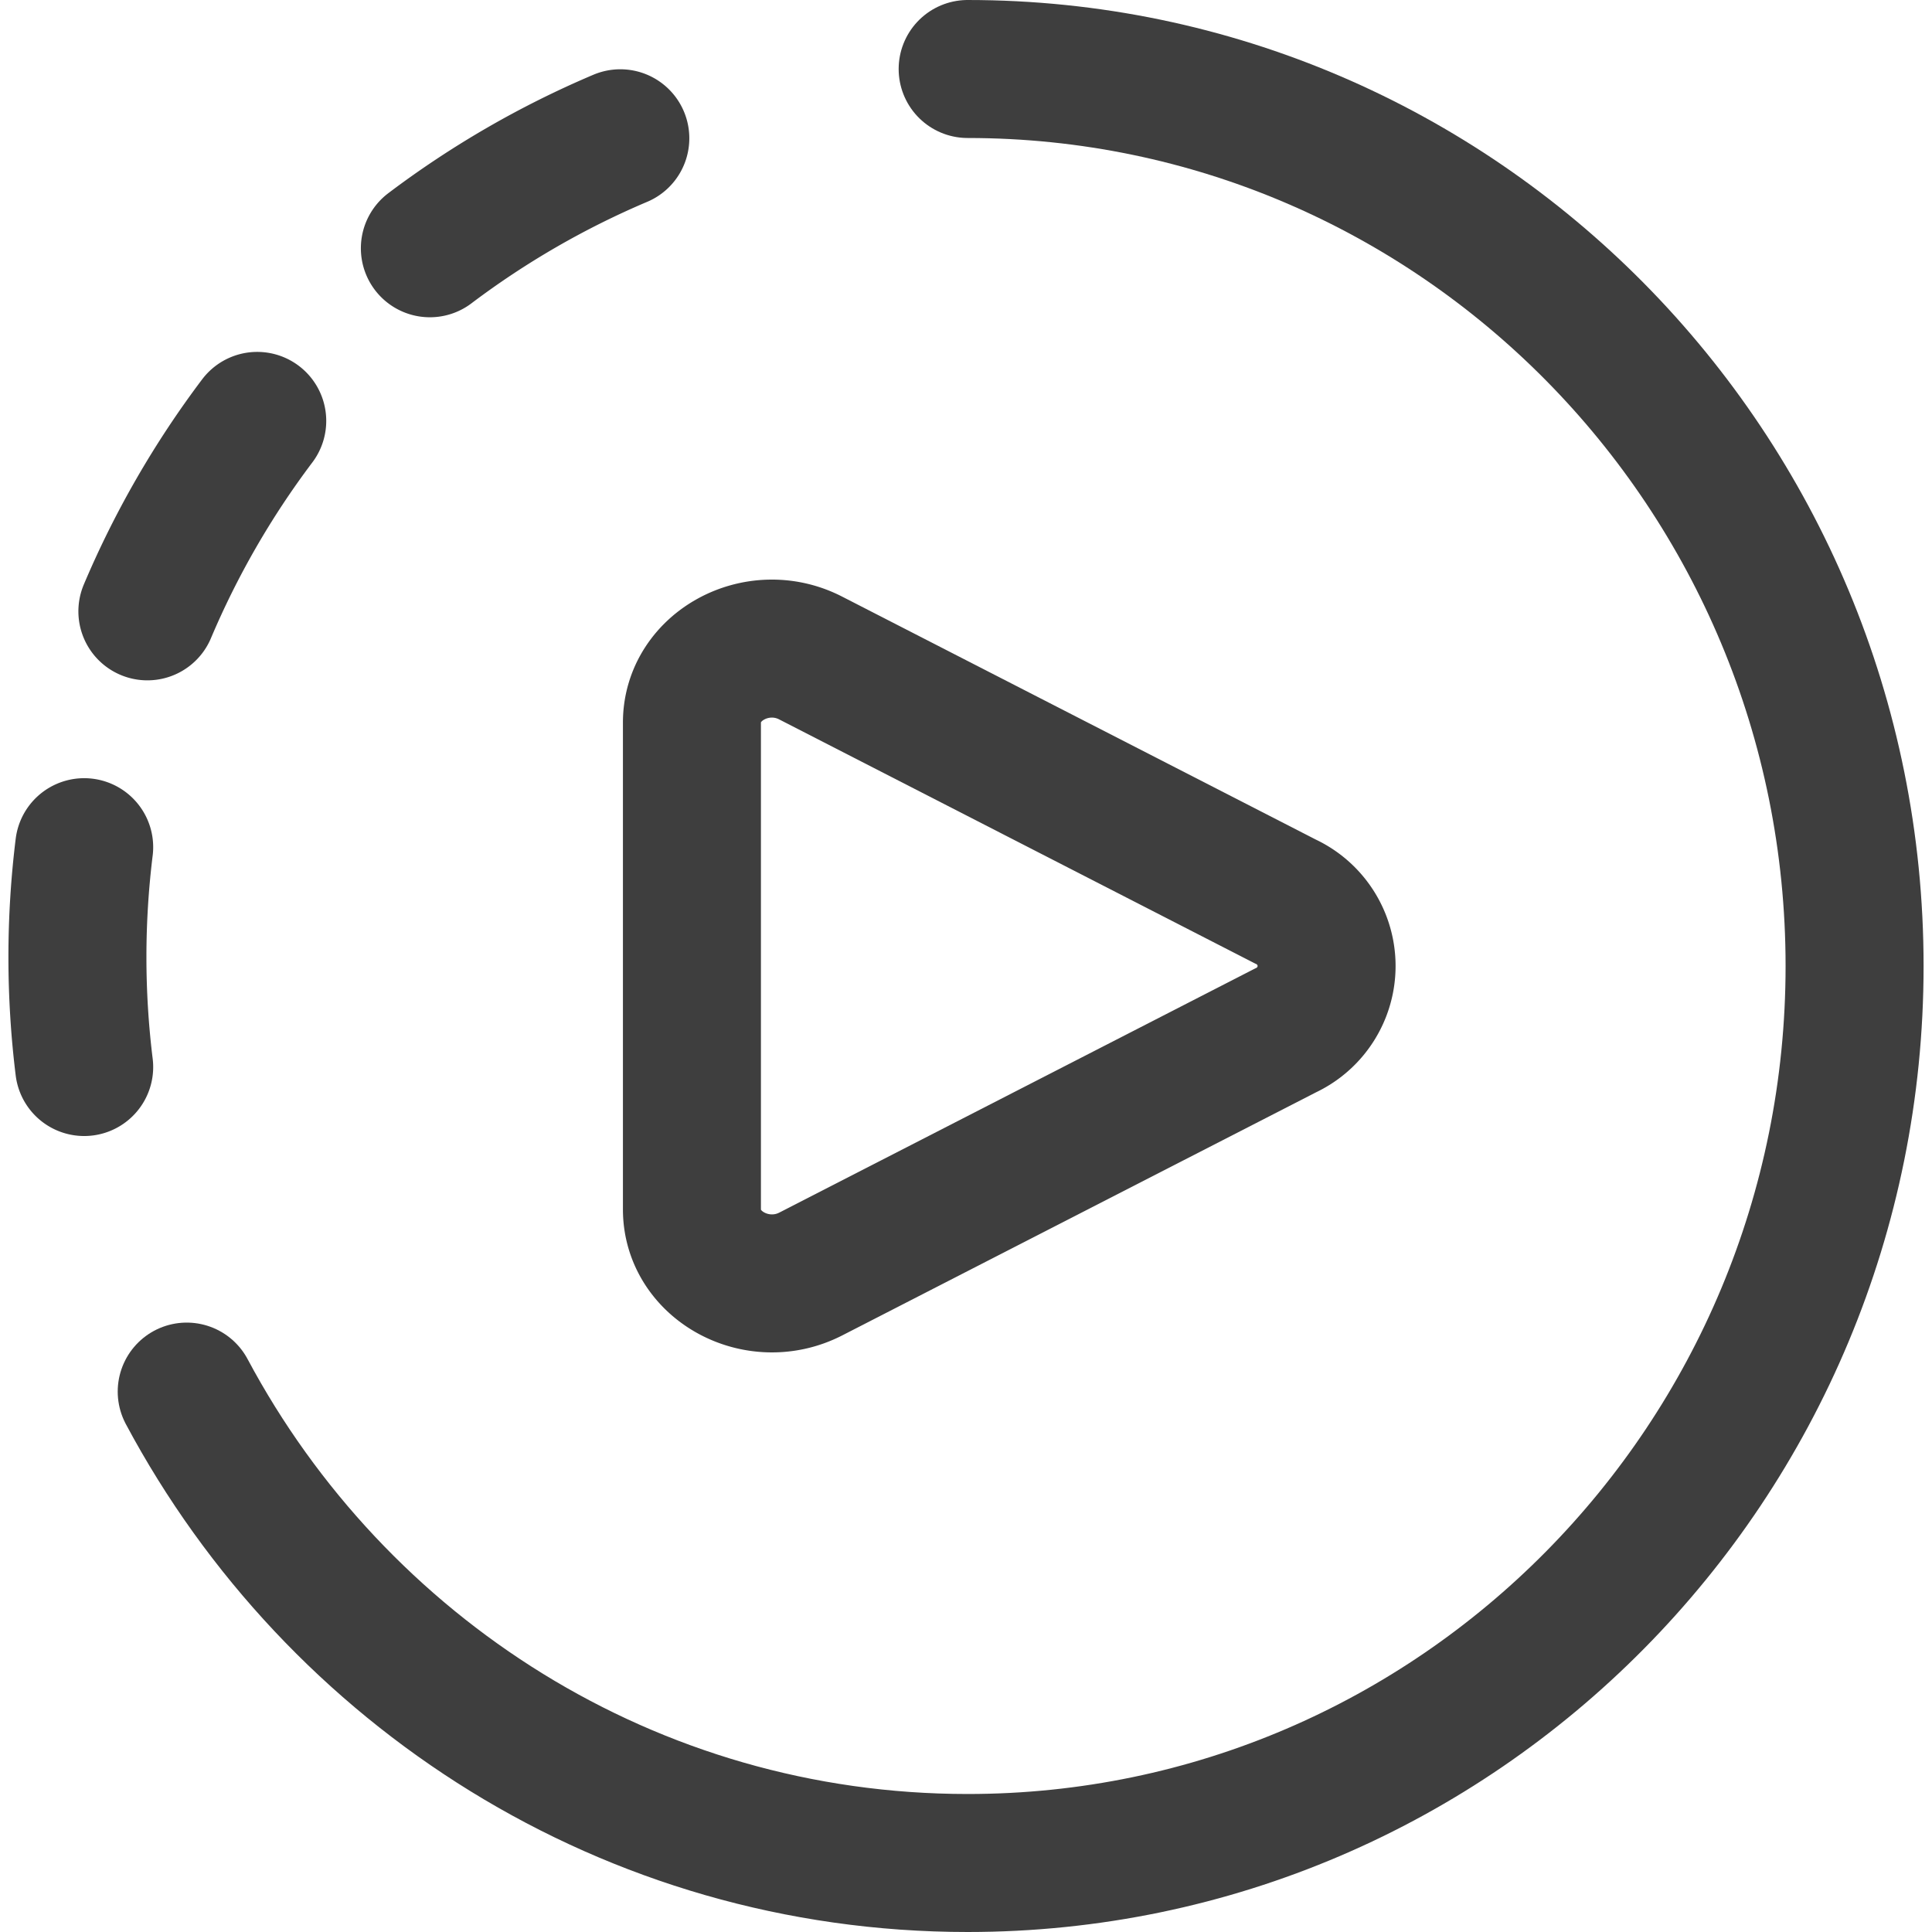 <svg xmlns="http://www.w3.org/2000/svg" fill="none" viewBox="0 0 14 14" height="48" width="48"><g id="live-video"><path id="Vector 32" stroke="#3e3e3e" stroke-linecap="round" stroke-linejoin="round" d="M5.014 8.764V5.236c0-.408.474-.666.86-.468l3.441 1.765a.515.515 0 0 1 0 .934l-3.44 1.765c-.387.198-.861-.06-.861-.468Z"></path><path id="Ellipse 300" stroke="#3e3e3e" stroke-linecap="round" stroke-linejoin="round" d="M.61 6.139a6.506 6.506 0 0 0 0 1.593"></path><path id="Ellipse 305" stroke="#3e3e3e" stroke-linecap="round" stroke-linejoin="round" d="M3.115 1.799a6.506 6.506 0 0 1 1.38-.797"></path><path id="Ellipse 303" stroke="#3e3e3e" stroke-linecap="round" stroke-linejoin="round" d="M1.068 4.43a6.503 6.503 0 0 1 .796-1.38"></path><path id="Ellipse 306" stroke="#3e3e3e" stroke-linecap="round" stroke-linejoin="round" d="M7.012.5c3.55 0 6.427 2.91 6.427 6.5s-2.877 6.5-6.427 6.5c-2.446 0-4.573-1.382-5.659-3.416"></path></g></svg>